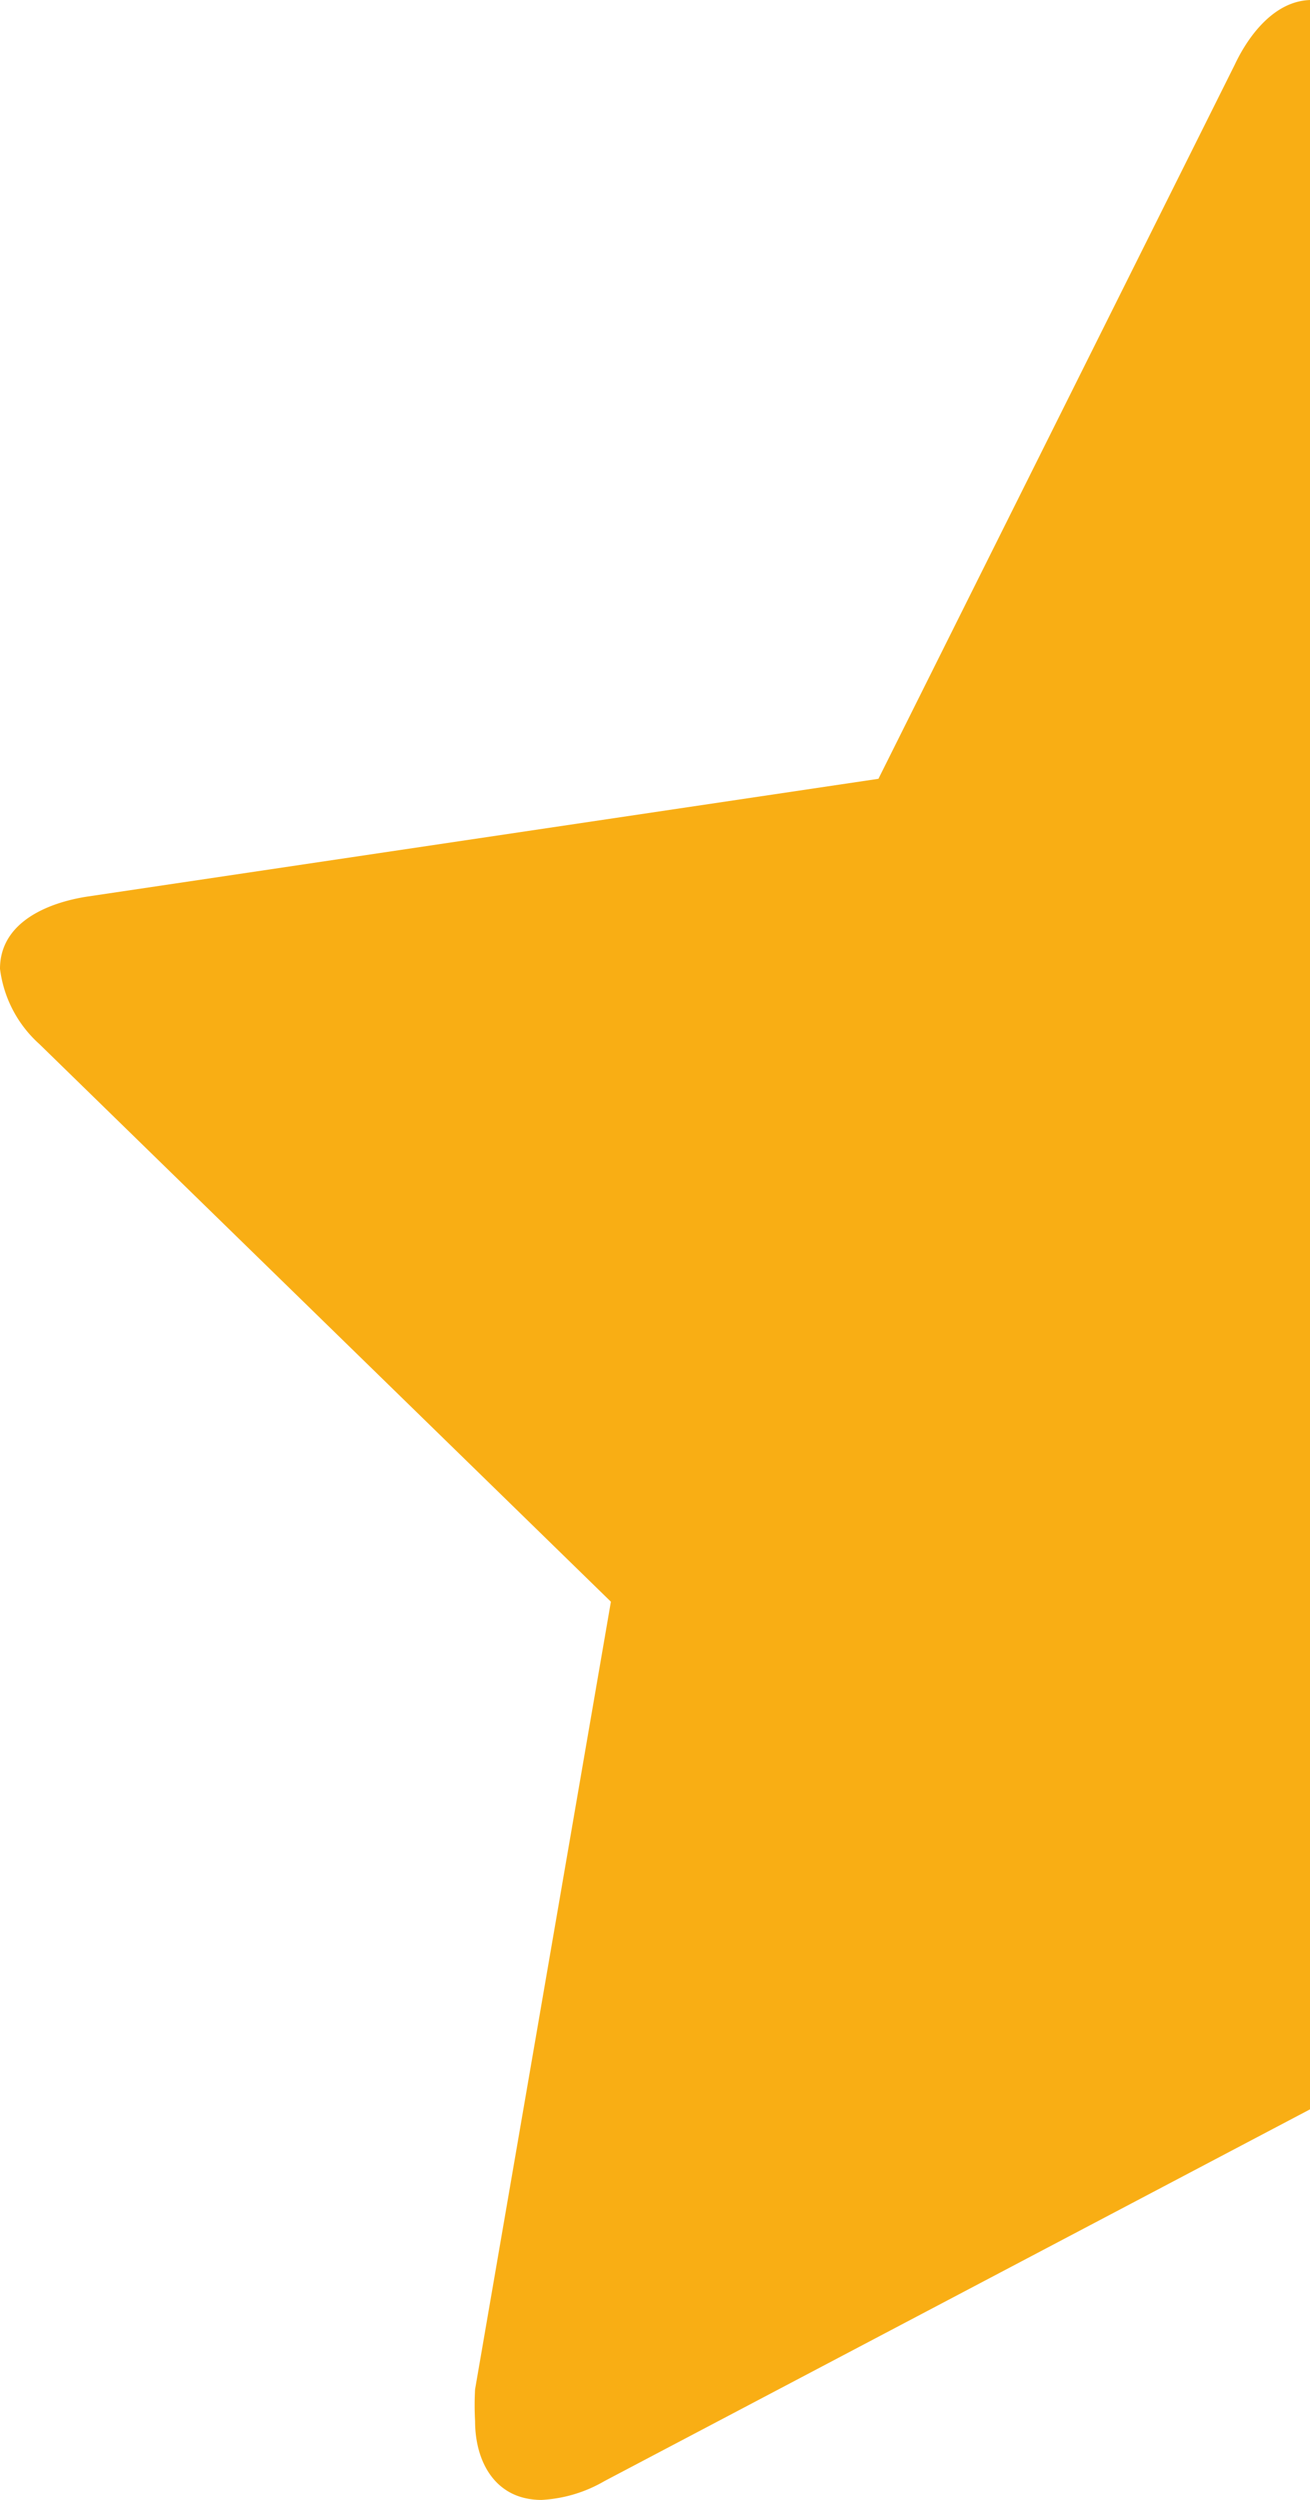 <svg xmlns="http://www.w3.org/2000/svg" viewBox="0 0 22.28 42.5"><defs><style>.cls-1{fill:#f9ae14;}</style></defs><title>icon-star-half</title><g id="Layer_2" data-name="Layer 2"><g id="Layer_1-2" data-name="Layer 1"><path class="cls-1" d="M22.28,35.86l-12,6.32a2.37,2.37,0,0,1-1.07.32c-.78,0-1.13-.64-1.13-1.34a4.93,4.93,0,0,1,0-.54l2.31-13.39L.67,17.75A2.06,2.06,0,0,1,0,16.47c0-.8.83-1.13,1.5-1.23l13.44-2L21,1.1c.24-.51.69-1.1,1.31-1.1Z"/></g></g></svg>